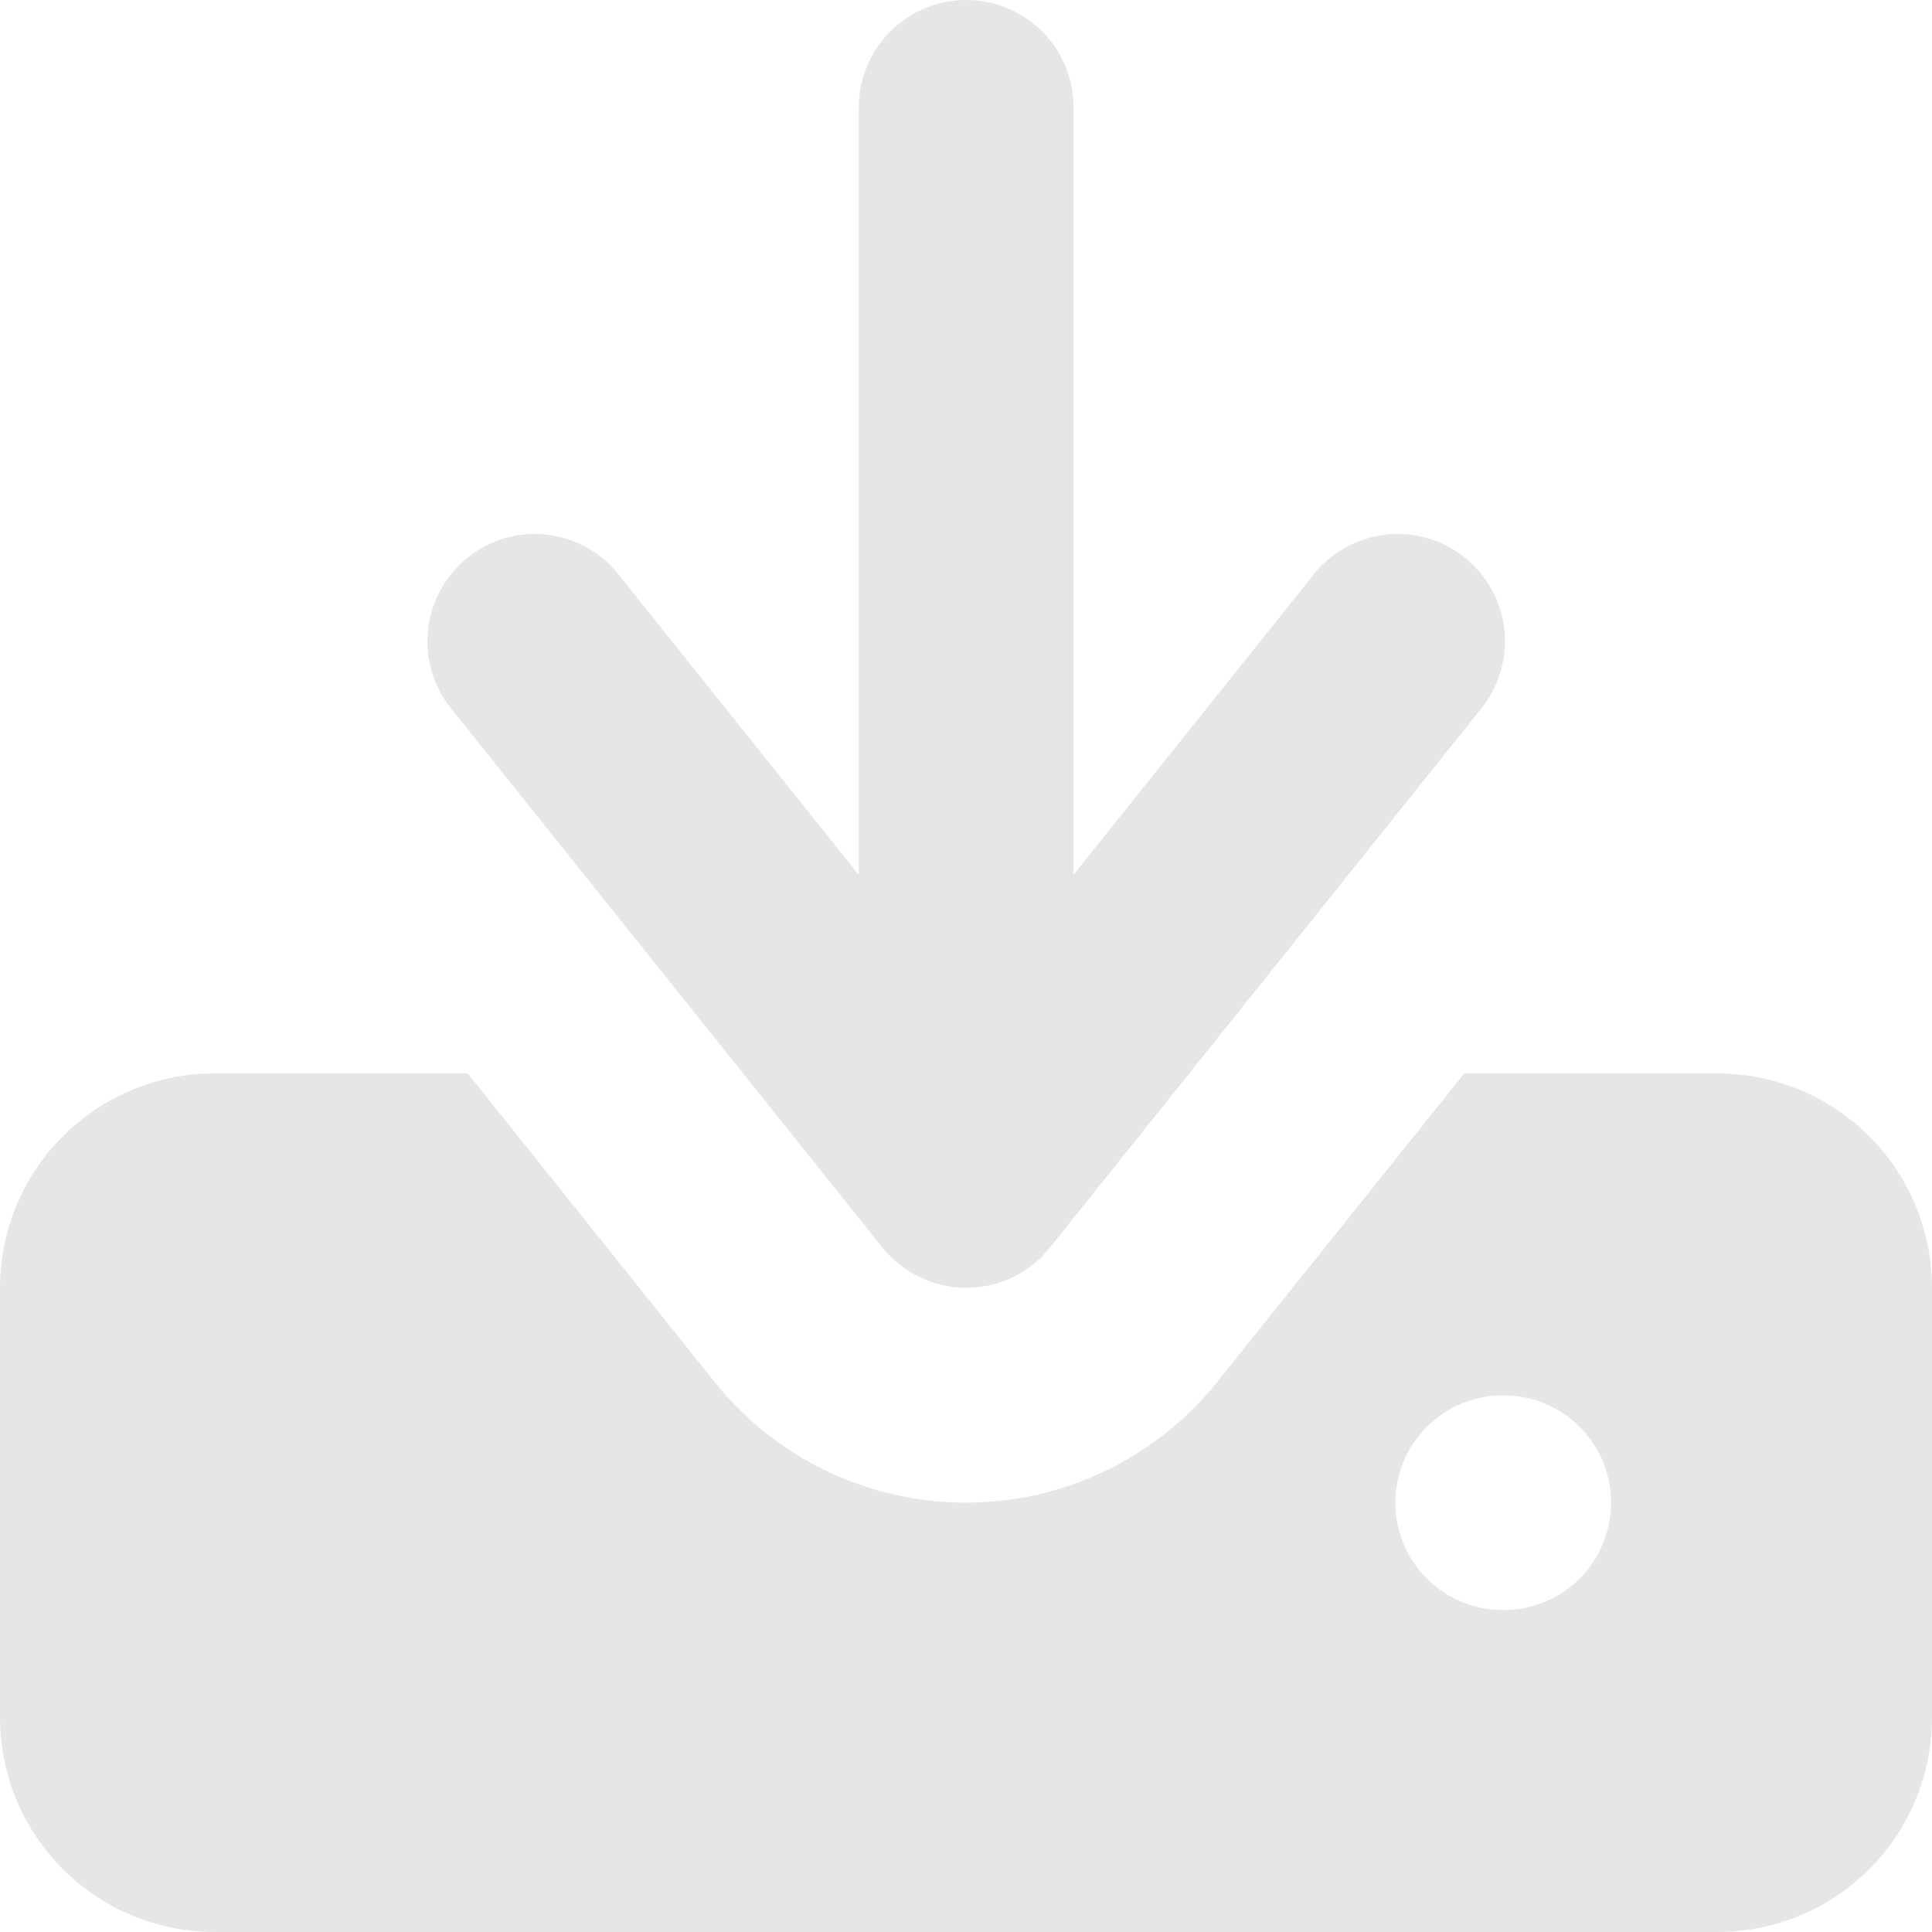 <svg width="12" height="12" viewBox="0 0 12 12" fill="none" xmlns="http://www.w3.org/2000/svg">
<path fill-rule="evenodd" clip-rule="evenodd" d="M6.668 5.433V0.667C6.668 0.49 6.598 0.32 6.473 0.195C6.348 0.07 6.178 0 6.001 0C5.824 0 5.655 0.07 5.53 0.195C5.405 0.32 5.334 0.49 5.334 0.667V5.433L3.854 3.583C3.801 3.511 3.733 3.451 3.656 3.407C3.579 3.362 3.493 3.333 3.405 3.322C3.316 3.31 3.226 3.317 3.14 3.341C3.054 3.366 2.974 3.407 2.905 3.463C2.835 3.519 2.777 3.588 2.735 3.667C2.692 3.745 2.666 3.831 2.658 3.92C2.649 4.009 2.659 4.099 2.686 4.184C2.713 4.269 2.756 4.348 2.814 4.416L5.481 7.749C5.544 7.827 5.623 7.89 5.713 7.933C5.803 7.976 5.901 7.999 6.001 7.999C6.101 7.999 6.2 7.976 6.29 7.933C6.38 7.89 6.459 7.827 6.521 7.749L9.188 4.416C9.246 4.348 9.29 4.269 9.316 4.184C9.343 4.099 9.353 4.009 9.345 3.92C9.336 3.831 9.31 3.745 9.268 3.667C9.225 3.588 9.167 3.519 9.098 3.463C9.028 3.407 8.948 3.366 8.862 3.341C8.776 3.317 8.686 3.31 8.597 3.322C8.509 3.333 8.423 3.362 8.346 3.407C8.269 3.451 8.201 3.511 8.148 3.583L6.668 5.433Z" fill="#E6E6E7"/>
<path fill-rule="evenodd" clip-rule="evenodd" d="M4.438 8.583L2.905 6.667H1.333C0.98 6.667 0.641 6.807 0.391 7.057C0.14 7.307 0 7.646 0 8V10.667C0 11.02 0.14 11.36 0.391 11.61C0.641 11.86 0.98 12 1.333 12H10.667C11.02 12 11.359 11.86 11.61 11.61C11.86 11.36 12 11.02 12 10.667V8C12 7.646 11.86 7.307 11.61 7.057C11.359 6.807 11.02 6.667 10.667 6.667H9.095L7.561 8.583C7.374 8.817 7.136 9.006 6.866 9.136C6.596 9.266 6.3 9.333 6 9.333C5.7 9.333 5.404 9.266 5.133 9.136C4.863 9.006 4.625 8.817 4.438 8.583ZM9.333 8.667C9.157 8.667 8.987 8.737 8.862 8.862C8.737 8.987 8.667 9.157 8.667 9.333C8.667 9.51 8.737 9.68 8.862 9.805C8.987 9.93 9.157 10 9.333 10H9.34C9.517 10 9.686 9.93 9.811 9.805C9.936 9.68 10.007 9.51 10.007 9.333C10.007 9.157 9.936 8.987 9.811 8.862C9.686 8.737 9.517 8.667 9.34 8.667H9.333Z" fill="#E6E6E7"/>
</svg>
